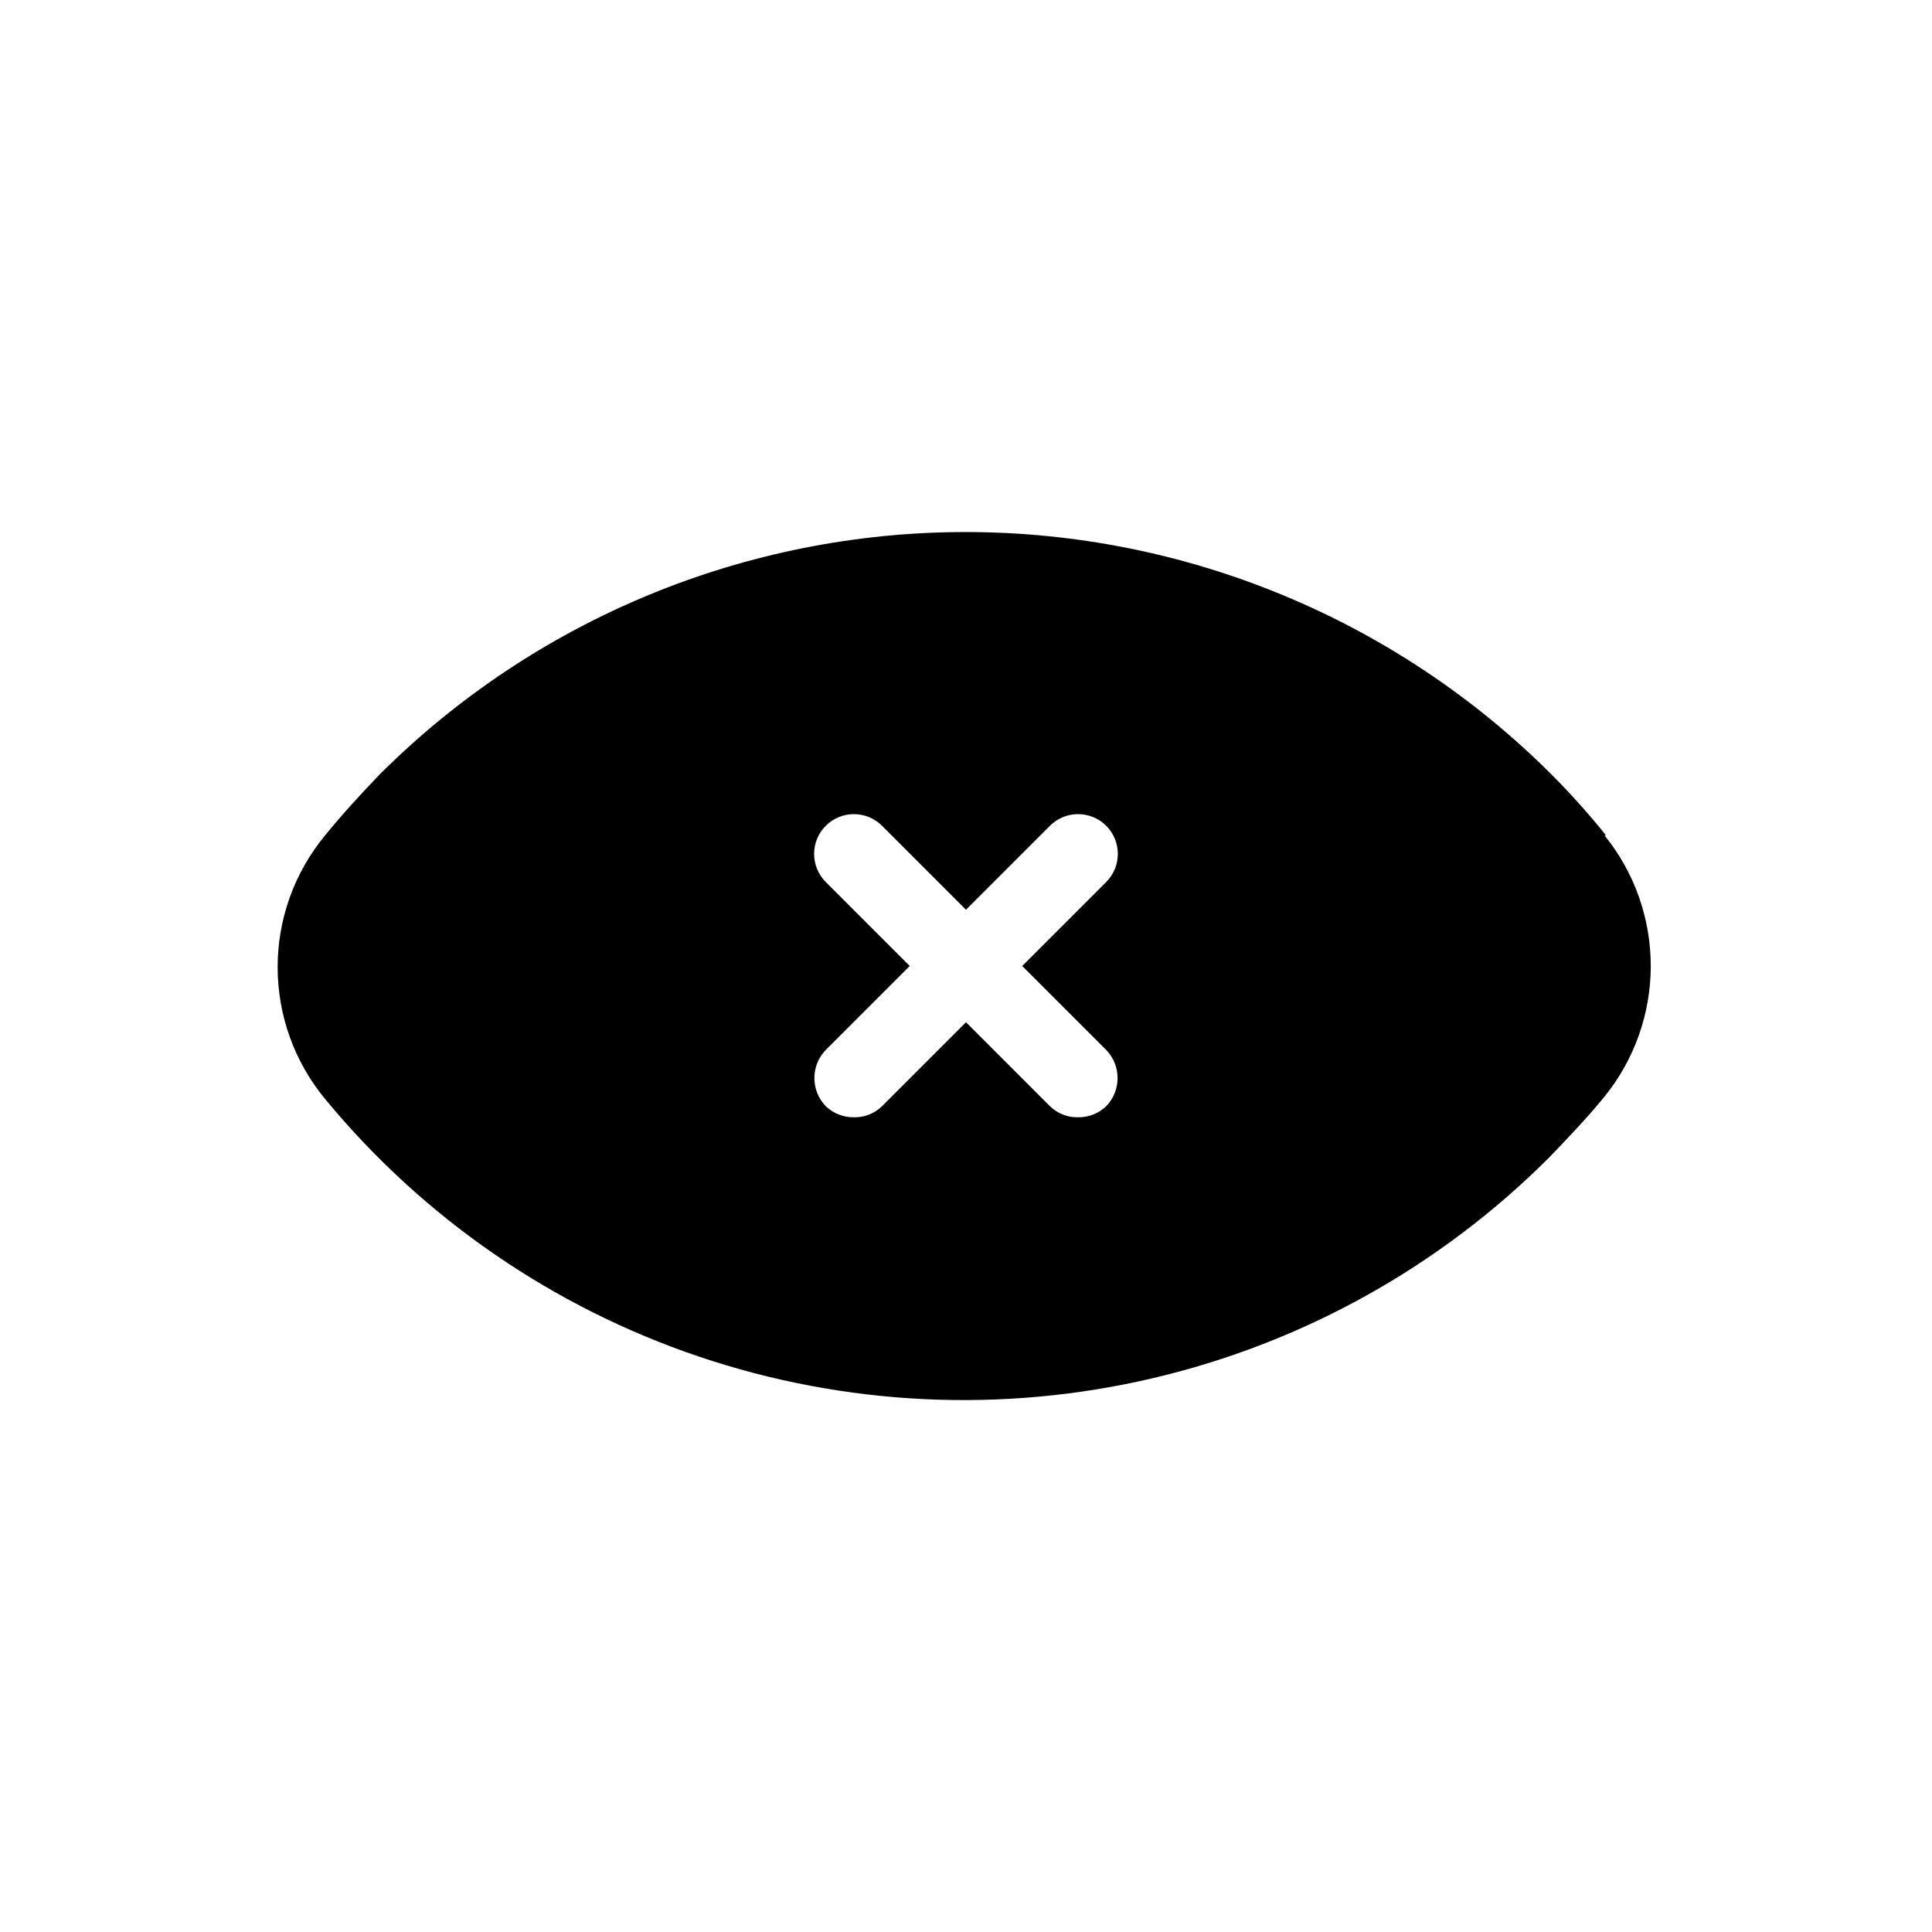 <?xml version="1.0" encoding="UTF-8"?>
<!-- Uploaded to: SVG Repo, www.svgrepo.com, Generator: SVG Repo Mixer Tools -->
<svg fill="#000000" width="800px" height="800px" version="1.1" viewBox="144 144 512 512" xmlns="http://www.w3.org/2000/svg">
 <path d="m569.61 365.36c-4.547-5.637-9.379-11.031-14.484-16.164-41.203-41.113-97.031-64.199-155.23-64.199-58.207 0-114.04 23.086-155.24 64.199-5.039 5.246-9.867 10.496-14.484 16.164-8.141 9.828-12.594 22.188-12.594 34.949s4.453 25.125 12.594 34.953c26.016 31.535 60.32 55.172 99.055 68.25 38.73 13.074 80.348 15.07 120.15 5.754 39.805-9.312 76.215-29.566 105.12-58.469 5.039-5.246 10.078-10.496 14.695-16.164 7.941-9.797 12.277-22.027 12.277-34.637 0-12.613-4.336-24.844-12.277-34.637zm-132.46 56.887h0.004c4.023 4.152 4.023 10.75 0 14.906-2.027 1.949-4.746 3.008-7.559 2.938-2.742 0.039-5.387-1.02-7.348-2.938l-22.25-22.254-22.254 22.254c-1.957 1.918-4.602 2.977-7.348 2.938-2.809 0.07-5.531-0.988-7.555-2.938-4.027-4.156-4.027-10.754 0-14.906l22.25-22.25-22.25-22.25v-0.004c-4.117-4.113-4.117-10.789 0-14.902 4.113-4.117 10.789-4.117 14.902 0l22.254 22.25 22.25-22.25c4.117-4.117 10.789-4.117 14.906 0 4.113 4.113 4.113 10.789 0 14.902l-22.254 22.254z"/>
</svg>